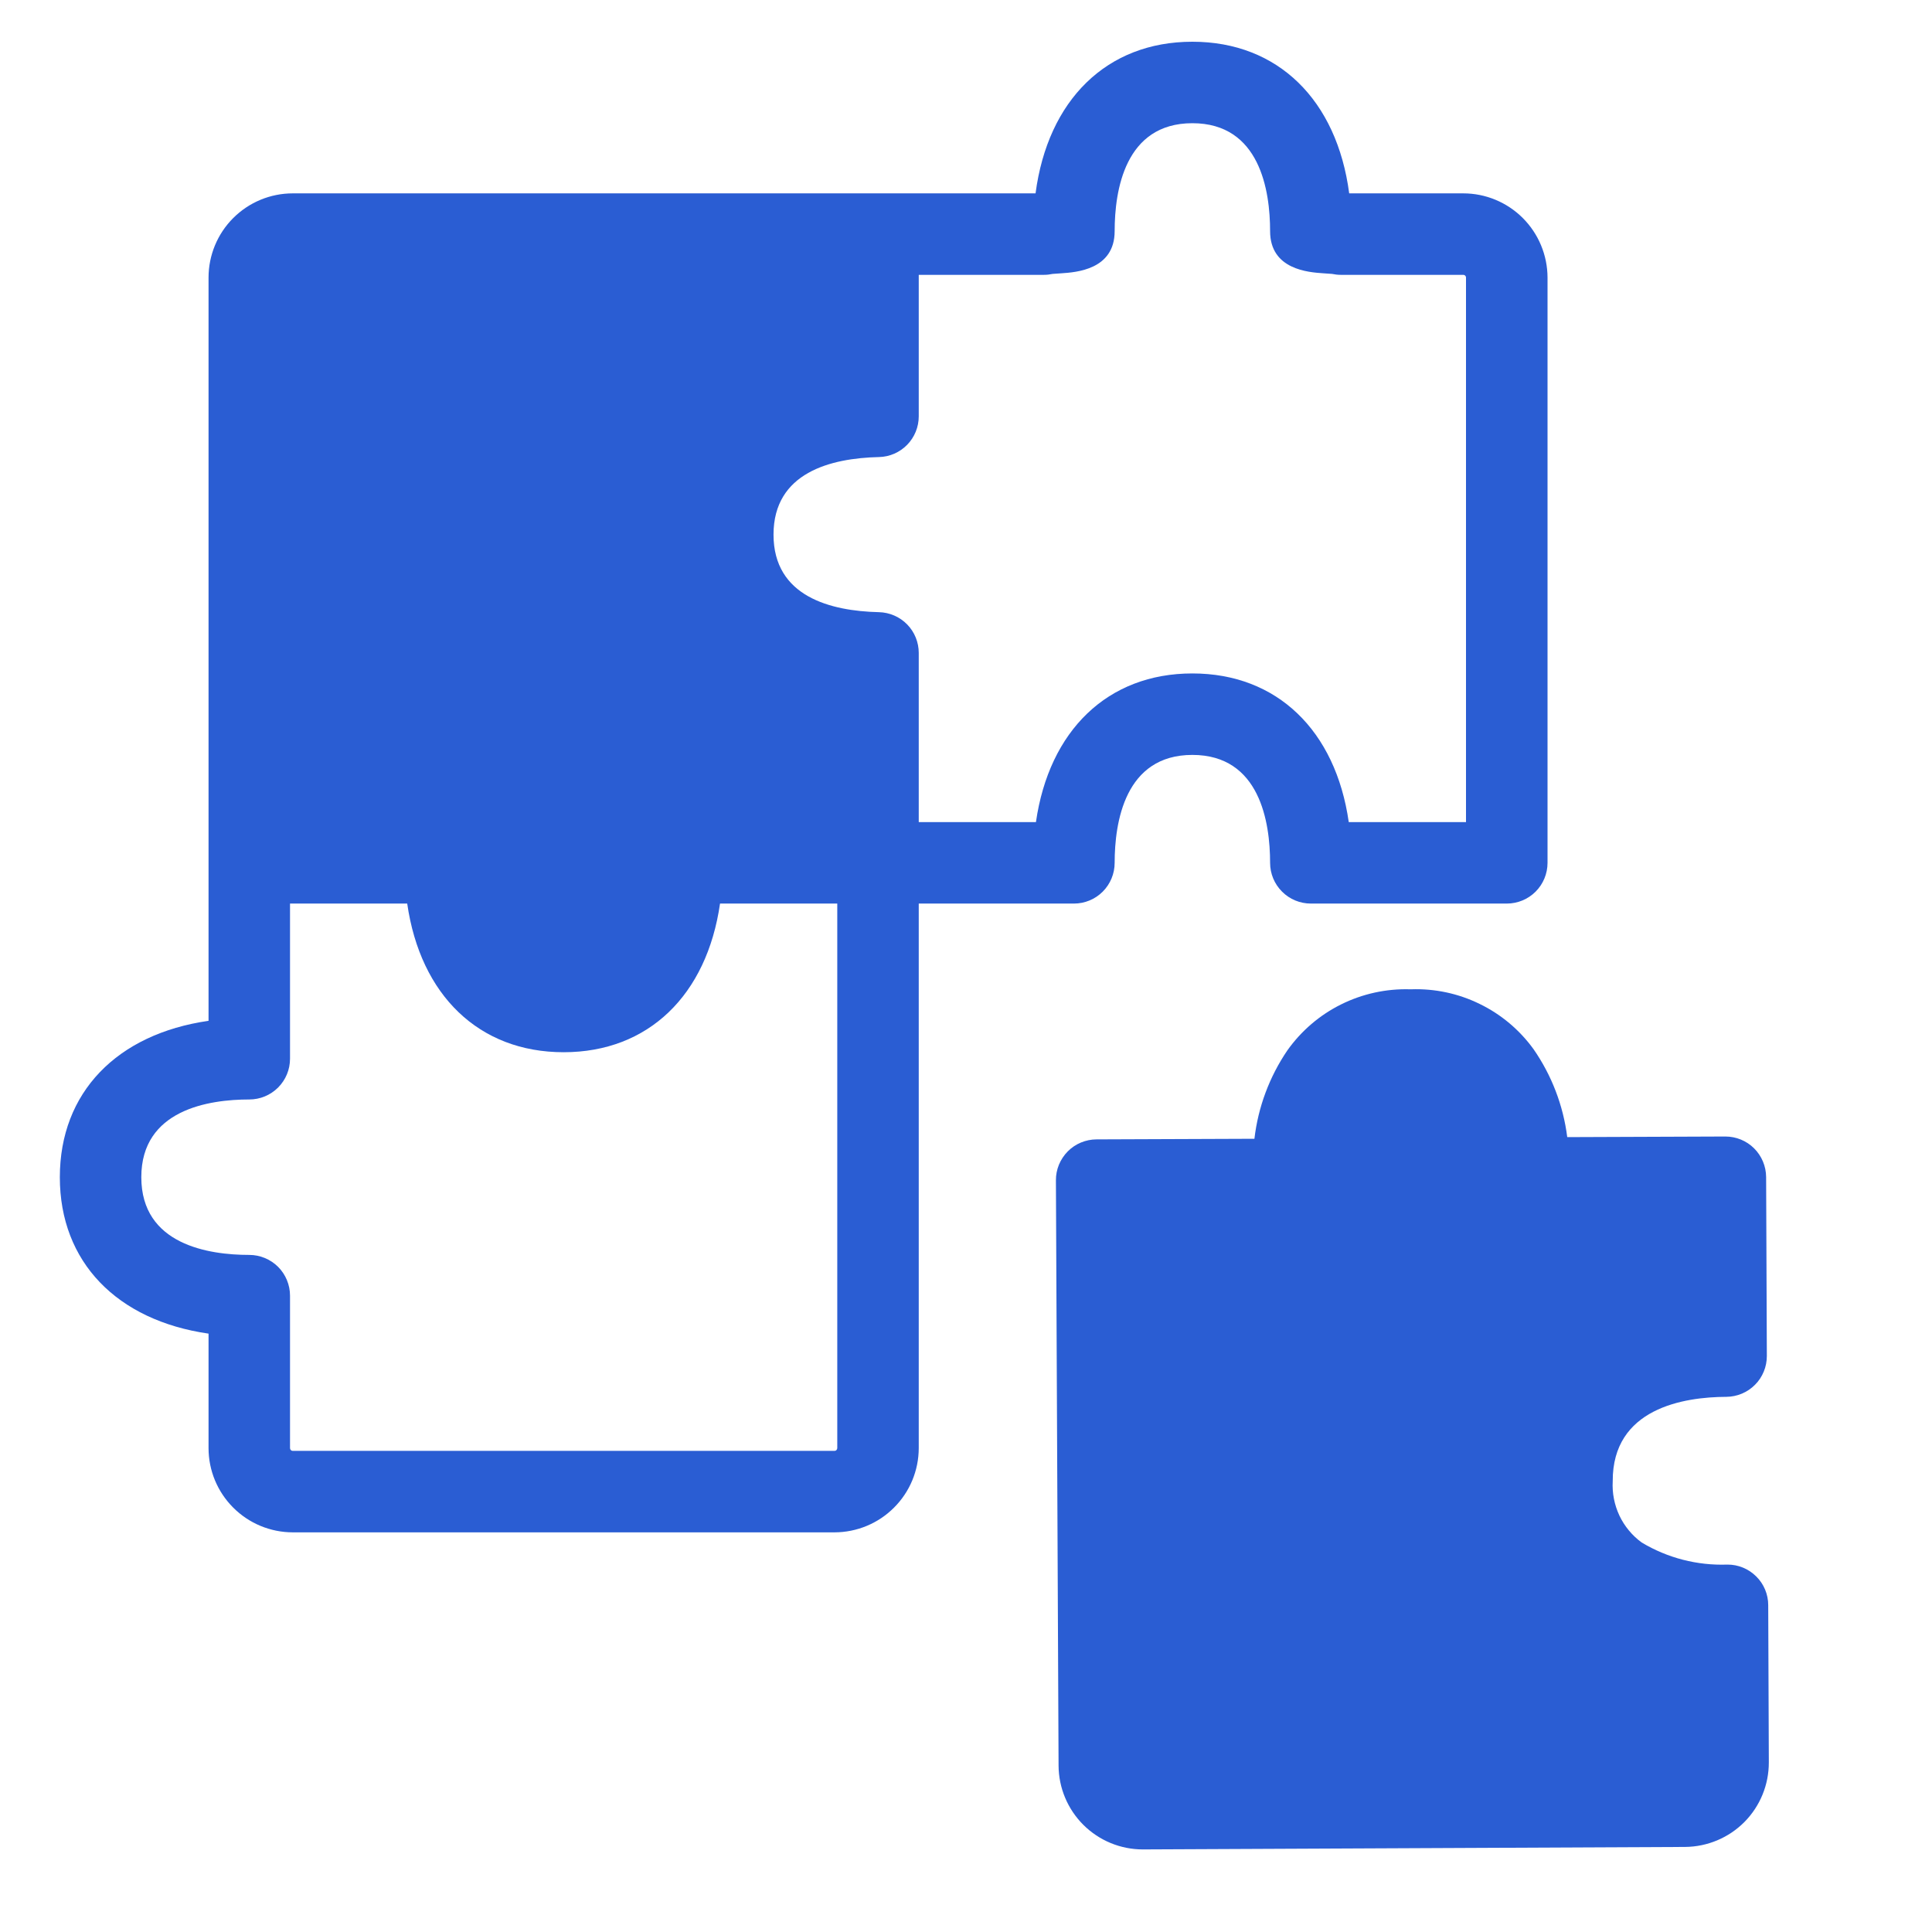 <?xml version="1.0" encoding="UTF-8"?> <svg xmlns="http://www.w3.org/2000/svg" width="35" height="35" viewBox="0 0 35 35" fill="none"> <path d="M19.455 16.369C19.651 16.369 19.838 16.292 19.977 16.153C20.115 16.015 20.193 15.827 20.193 15.631C20.193 14.901 20.376 13.676 21.601 13.676C22.826 13.676 23.009 14.901 23.009 15.631C23.009 15.827 23.087 16.015 23.226 16.153C23.364 16.292 23.552 16.369 23.748 16.369H27.296C27.492 16.369 27.68 16.292 27.819 16.153C27.957 16.015 28.035 15.827 28.035 15.631V5.029C28.034 4.624 27.873 4.236 27.587 3.95C27.301 3.664 26.913 3.503 26.509 3.503H24.442C24.219 1.813 23.153 0.756 21.601 0.756C20.048 0.756 18.983 1.813 18.76 3.503H5.303C4.899 3.503 4.511 3.664 4.225 3.95C3.939 4.236 3.778 4.624 3.778 5.029V18.493C2.119 18.732 1.084 19.791 1.084 21.327C1.084 22.862 2.119 23.921 3.778 24.16V26.234C3.778 26.639 3.939 27.026 4.225 27.312C4.511 27.599 4.899 27.759 5.303 27.76H15.118C15.522 27.759 15.91 27.599 16.196 27.312C16.483 27.026 16.643 26.639 16.644 26.234V16.369H19.455ZM18.911 4.979C18.965 4.979 19.018 4.973 19.07 4.962C19.113 4.958 19.17 4.955 19.229 4.951C19.492 4.933 20.193 4.887 20.193 4.187C20.193 3.457 20.376 2.232 21.601 2.232C22.826 2.232 23.009 3.457 23.009 4.187C23.009 4.887 23.71 4.933 23.974 4.951C24.031 4.955 24.088 4.958 24.131 4.962C24.183 4.973 24.237 4.979 24.291 4.979H26.508C26.515 4.979 26.521 4.98 26.527 4.983C26.533 4.985 26.539 4.989 26.544 4.994C26.548 4.998 26.552 5.004 26.554 5.01C26.557 5.016 26.558 5.022 26.558 5.029V14.893H24.434C24.196 13.235 23.136 12.2 21.601 12.2C20.065 12.2 19.006 13.235 18.767 14.893H16.644V11.828C16.644 11.636 16.569 11.45 16.434 11.312C16.299 11.174 16.116 11.095 15.923 11.09C15.052 11.07 14.013 10.81 14.013 9.685C14.013 8.56 15.052 8.3 15.923 8.28C16.116 8.276 16.299 8.196 16.434 8.058C16.569 7.92 16.644 7.735 16.644 7.542V4.979H18.911ZM15.168 26.234C15.168 26.247 15.162 26.26 15.153 26.269C15.144 26.279 15.131 26.284 15.118 26.284H5.303C5.29 26.284 5.278 26.279 5.268 26.269C5.259 26.26 5.254 26.247 5.254 26.234V23.472C5.254 23.277 5.176 23.089 5.038 22.95C4.899 22.812 4.711 22.734 4.516 22.734C3.785 22.734 2.56 22.551 2.56 21.326C2.56 20.102 3.785 19.918 4.516 19.918C4.613 19.918 4.709 19.899 4.798 19.862C4.888 19.825 4.969 19.77 5.038 19.702C5.106 19.633 5.161 19.552 5.198 19.462C5.235 19.373 5.254 19.277 5.254 19.18V16.369H7.377C7.616 18.028 8.676 19.062 10.211 19.062C11.746 19.062 12.805 18.028 13.044 16.369H15.168V26.234Z" fill="#2A5DD3"></path> <path d="M32.033 29.079C32.033 28.884 31.955 28.696 31.816 28.559C31.678 28.421 31.49 28.343 31.295 28.344H31.292C30.747 28.363 30.209 28.225 29.741 27.944C29.568 27.818 29.429 27.65 29.337 27.456C29.246 27.262 29.204 27.048 29.216 26.834V26.834C29.21 25.512 30.503 25.308 31.274 25.305C31.371 25.304 31.466 25.285 31.556 25.247C31.645 25.21 31.726 25.155 31.794 25.086C31.863 25.018 31.916 24.936 31.953 24.846C31.99 24.757 32.008 24.661 32.008 24.564L31.995 21.324C31.994 21.129 31.916 20.942 31.778 20.804C31.64 20.666 31.452 20.589 31.257 20.589H31.254L28.392 20.6C28.32 20.027 28.11 19.48 27.781 19.006C27.528 18.657 27.194 18.376 26.807 18.188C26.421 17.998 25.993 17.907 25.563 17.922H25.547C25.113 17.909 24.683 18.003 24.295 18.196C23.906 18.389 23.572 18.676 23.321 19.03C22.997 19.507 22.792 20.056 22.725 20.63L19.865 20.641C19.768 20.641 19.672 20.661 19.582 20.698C19.493 20.735 19.411 20.79 19.343 20.859C19.275 20.928 19.221 21.01 19.184 21.099C19.147 21.189 19.128 21.286 19.129 21.383L19.177 31.986C19.179 32.389 19.341 32.775 19.627 33.06C19.913 33.344 20.299 33.504 20.703 33.504H20.71L30.526 33.459C30.93 33.456 31.317 33.294 31.602 33.007C31.887 32.719 32.045 32.331 32.044 31.926L32.033 29.079Z" fill="#2A5DD3"></path> </svg> 